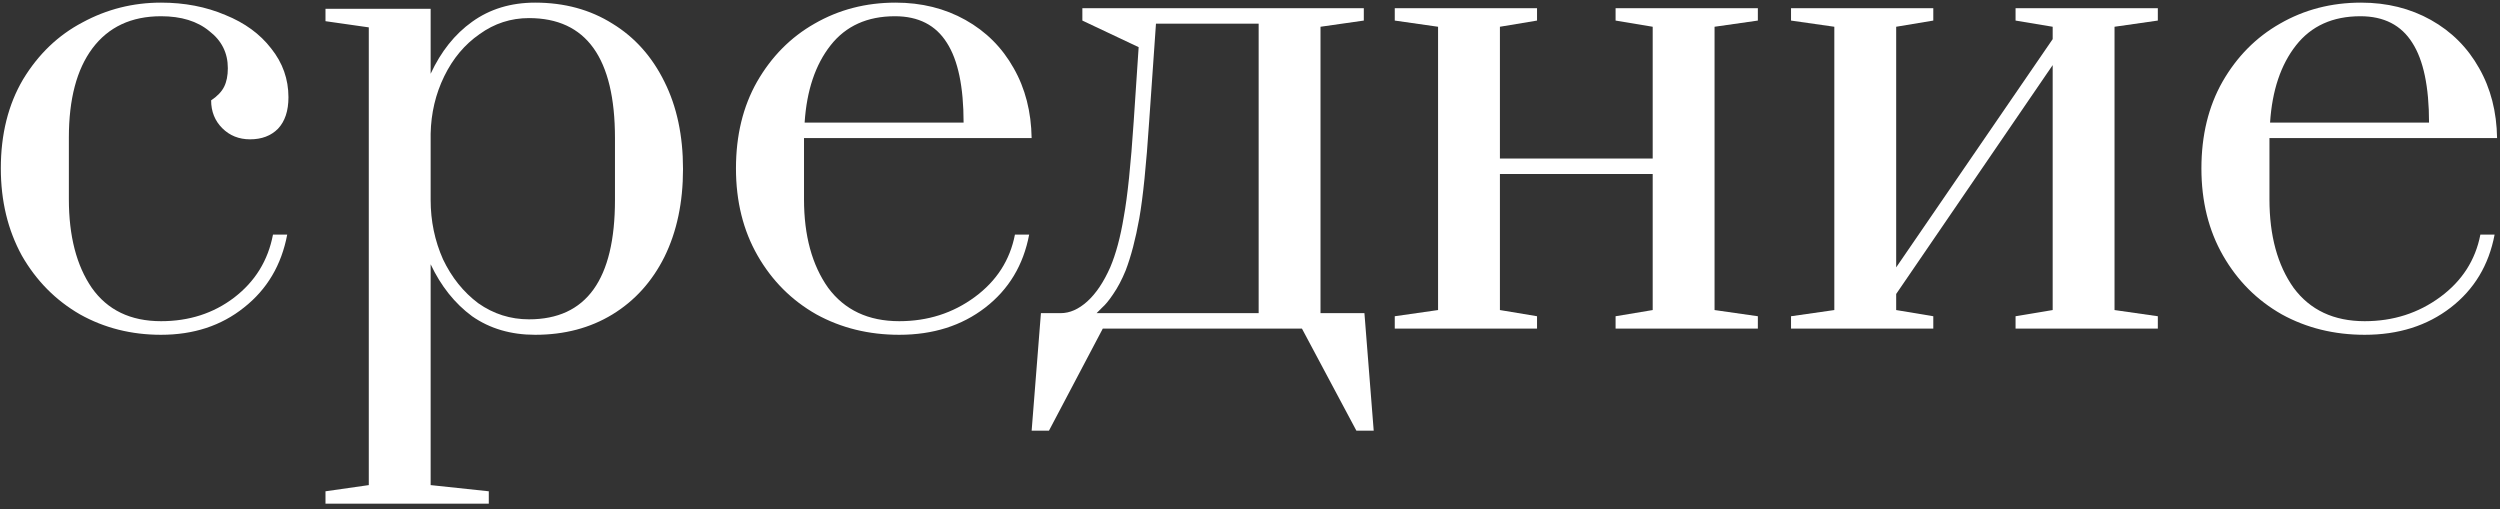 <?xml version="1.0" encoding="UTF-8"?> <svg xmlns="http://www.w3.org/2000/svg" width="388" height="79" viewBox="0 0 388 79" fill="none"><rect x="0" y="0" width="388" height="79" fill="#333333" stroke="none"/> <path d="M24.992 51.96C20.384 51.96 16.192 50.904 12.416 48.792C8.64 46.616 5.632 43.576 3.392 39.672C1.216 35.704 0.128 31.192 0.128 26.136C0.128 20.824 1.28 16.216 3.584 12.312C5.952 8.408 9.024 5.464 12.8 3.48C16.576 1.432 20.64 0.408 24.992 0.408C28.64 0.408 31.968 1.048 34.976 2.328C37.984 3.544 40.352 5.272 42.08 7.512C43.872 9.752 44.768 12.28 44.768 15.096C44.768 17.208 44.224 18.84 43.136 19.992C42.048 21.08 40.608 21.624 38.816 21.624C37.088 21.624 35.648 21.048 34.496 19.896C33.344 18.744 32.768 17.304 32.768 15.576C33.728 14.936 34.4 14.232 34.784 13.464C35.168 12.696 35.36 11.736 35.36 10.584C35.36 8.216 34.4 6.296 32.48 4.824C30.624 3.288 28.128 2.52 24.992 2.52C20.384 2.52 16.832 4.184 14.336 7.512C11.904 10.776 10.688 15.384 10.688 21.336V30.936C10.688 36.632 11.872 41.208 14.24 44.664C16.672 48.12 20.256 49.848 24.992 49.848C29.344 49.848 33.12 48.632 36.32 46.2C39.584 43.704 41.6 40.44 42.368 36.408H44.576C43.68 41.144 41.44 44.92 37.856 47.736C34.336 50.552 30.048 51.96 24.992 51.96Z" fill="white"></path> <path d="M50.516 76.248L57.236 75.288V4.248L50.516 3.288V1.368H66.836V11.448C68.436 7.992 70.58 5.304 73.268 3.384C76.02 1.4 79.284 0.408 83.06 0.408C87.604 0.408 91.604 1.496 95.06 3.672C98.516 5.784 101.204 8.792 103.124 12.696C105.044 16.536 106.004 21.048 106.004 26.232C106.004 31.416 105.044 35.96 103.124 39.864C101.204 43.704 98.516 46.68 95.06 48.792C91.604 50.904 87.604 51.96 83.06 51.96C79.284 51.96 76.02 51 73.268 49.08C70.58 47.096 68.436 44.408 66.836 41.016V75.288L75.86 76.248V78.168H50.516V76.248ZM82.1 49.56C90.996 49.56 95.444 43.384 95.444 31.032V21.432C95.444 9.016 90.996 2.808 82.1 2.808C79.284 2.808 76.724 3.64 74.42 5.304C72.116 6.904 70.292 9.08 68.948 11.832C67.604 14.584 66.9 17.56 66.836 20.76V31.032C66.836 34.296 67.476 37.368 68.756 40.248C70.1 43.064 71.924 45.336 74.228 47.064C76.596 48.728 79.22 49.56 82.1 49.56Z" fill="white"></path> <path d="M139.566 51.96C134.83 51.96 130.542 50.904 126.702 48.792C122.862 46.616 119.822 43.576 117.582 39.672C115.342 35.768 114.222 31.256 114.222 26.136C114.222 21.016 115.31 16.536 117.486 12.696C119.726 8.792 122.702 5.784 126.414 3.672C130.19 1.496 134.382 0.408 138.99 0.408C143.022 0.408 146.638 1.304 149.838 3.096C153.038 4.888 155.534 7.384 157.326 10.584C159.118 13.72 160.046 17.336 160.11 21.432H124.782V30.936C124.782 36.568 126.03 41.144 128.526 44.664C131.086 48.12 134.766 49.848 139.566 49.848C143.982 49.848 147.886 48.6 151.278 46.104C154.67 43.608 156.75 40.376 157.518 36.408H159.726C158.83 41.144 156.558 44.92 152.91 47.736C149.262 50.552 144.814 51.96 139.566 51.96ZM149.55 19.032C149.55 13.464 148.686 9.336 146.958 6.648C145.23 3.896 142.542 2.52 138.894 2.52C134.606 2.52 131.278 4.024 128.91 7.032C126.542 10.04 125.198 14.04 124.878 19.032H149.55Z" fill="white"></path> <path d="M213.199 66.84H210.511L202.063 51H171.151L162.799 66.84H160.111L161.551 48.6H164.623C166.031 48.6 167.407 47.992 168.751 46.776C170.095 45.56 171.279 43.8 172.303 41.496C173.199 39.384 173.903 36.76 174.415 33.624C174.991 30.488 175.503 25.56 175.951 18.84L176.719 7.32L167.983 3.192V1.272H211.663V3.192L204.943 4.152V48.6H211.759L213.199 66.84ZM195.343 3.672H179.407L178.351 18.84C177.903 25.624 177.391 30.648 176.815 33.912C176.239 37.112 175.535 39.8 174.703 41.976C174.127 43.384 173.487 44.6 172.783 45.624C172.143 46.584 171.567 47.288 171.055 47.736C170.607 48.184 170.319 48.472 170.191 48.6H195.343V3.672Z" fill="white"></path> <path d="M216.467 51V49.08L223.187 48.12V4.152L216.467 3.192V1.272H238.547V3.192L232.787 4.152V24.6H256.499V4.152L250.739 3.192V1.272H272.819V3.192L266.099 4.152V48.12L272.819 49.08V51H250.739V49.08L256.499 48.12V27H232.787V48.12L238.547 49.08V51H216.467Z" fill="white"></path> <path d="M277.967 51V49.08L284.687 48.12V4.152L277.967 3.192V1.272H300.047V3.192L294.287 4.152V41.496L318.575 6.072V4.152L312.815 3.192V1.272H334.895V3.192L328.175 4.152V48.12L334.895 49.08V51H312.815V49.08L318.575 48.12V10.104L294.287 45.624V48.12L300.047 49.08V51H277.967Z" fill="white"></path> <path d="M367.003 51.96C362.267 51.96 357.979 50.904 354.139 48.792C350.299 46.616 347.259 43.576 345.019 39.672C342.779 35.768 341.659 31.256 341.659 26.136C341.659 21.016 342.747 16.536 344.923 12.696C347.163 8.792 350.139 5.784 353.851 3.672C357.627 1.496 361.819 0.408 366.427 0.408C370.459 0.408 374.075 1.304 377.275 3.096C380.475 4.888 382.971 7.384 384.763 10.584C386.555 13.72 387.483 17.336 387.547 21.432H352.219V30.936C352.219 36.568 353.467 41.144 355.963 44.664C358.523 48.12 362.203 49.848 367.003 49.848C371.419 49.848 375.323 48.6 378.715 46.104C382.107 43.608 384.187 40.376 384.955 36.408H387.163C386.267 41.144 383.995 44.92 380.347 47.736C376.699 50.552 372.251 51.96 367.003 51.96ZM376.987 19.032C376.987 13.464 376.123 9.336 374.395 6.648C372.667 3.896 369.979 2.52 366.331 2.52C362.043 2.52 358.715 4.024 356.347 7.032C353.979 10.04 352.635 14.04 352.315 19.032H376.987Z" fill="white"></path> </svg> 